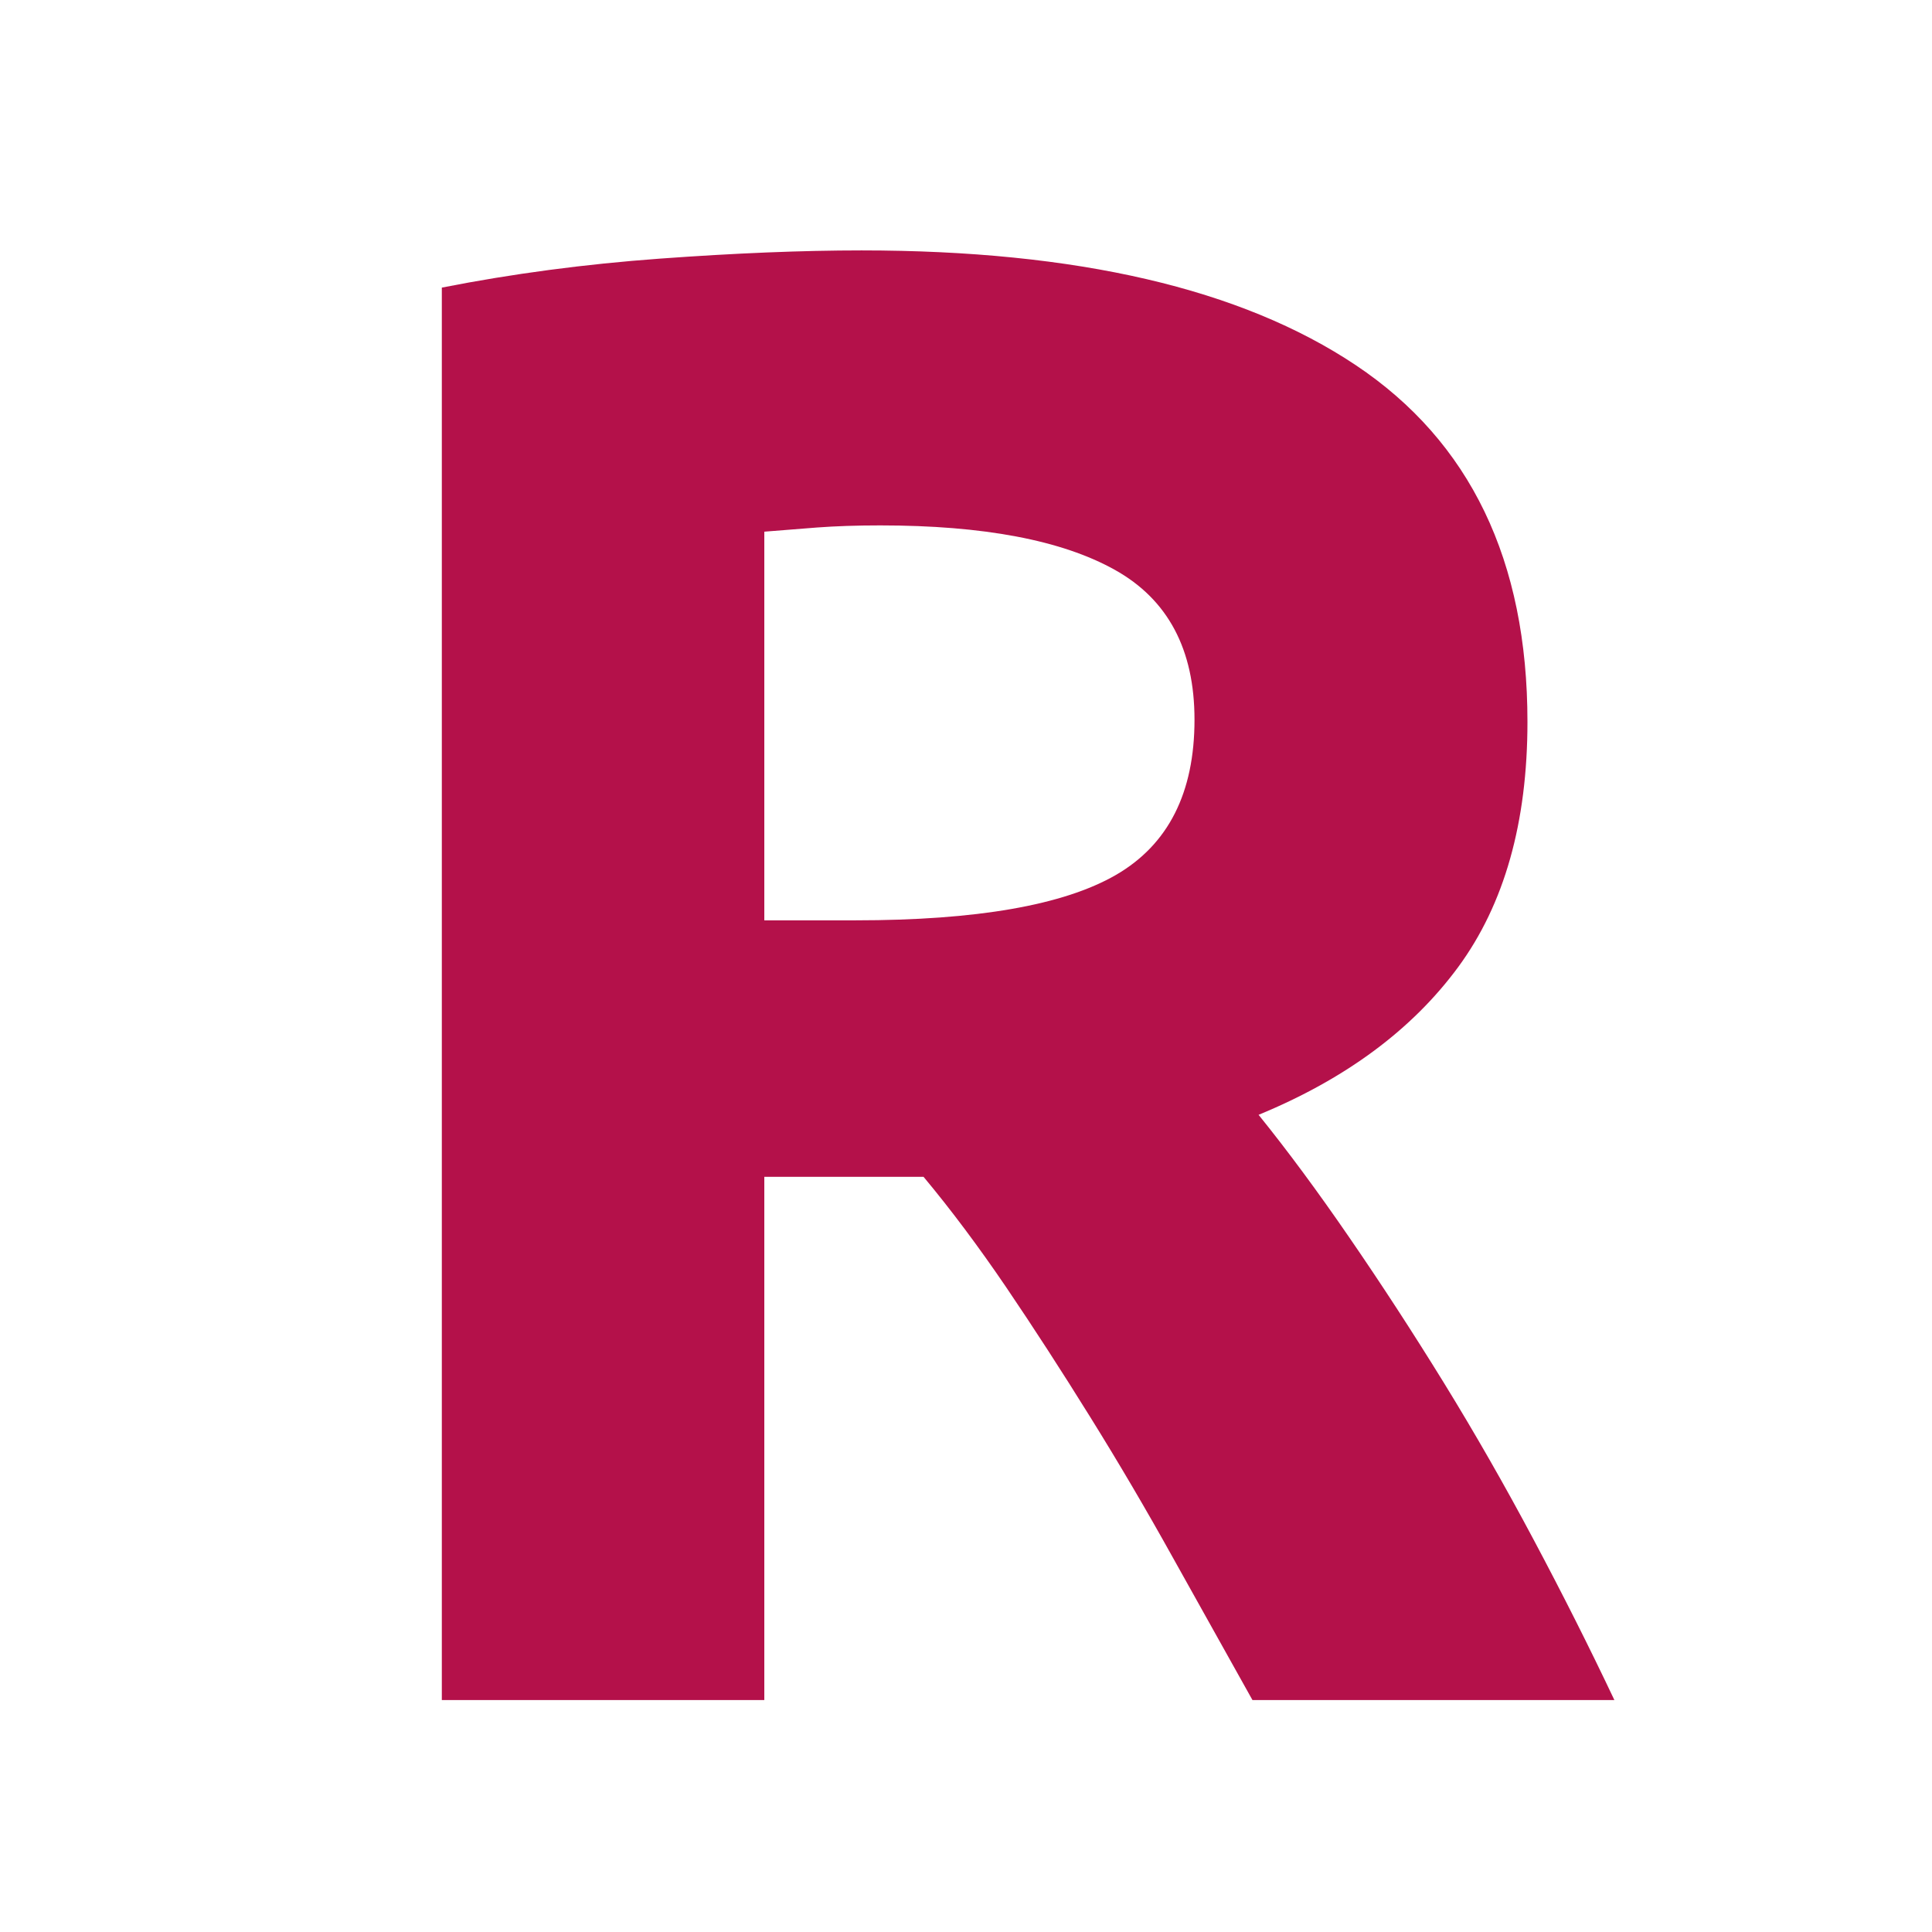 <svg xmlns="http://www.w3.org/2000/svg" xmlns:xlink="http://www.w3.org/1999/xlink" width="250" zoomAndPan="magnify" viewBox="0 0 187.5 187.5" height="250" preserveAspectRatio="xMidYMid meet" version="1.0"><defs><g/></defs><g fill="#b4114a" fill-opacity="1"><g transform="translate(26.817, 164.99)"><g><path d="M 56.797 -140.688 C 77.672 -140.688 93.66 -136.973 104.766 -129.547 C 115.867 -122.129 121.422 -110.594 121.422 -94.938 C 121.422 -85.164 119.18 -77.234 114.703 -71.141 C 110.223 -65.055 103.766 -60.273 95.328 -56.797 C 98.141 -53.316 101.082 -49.336 104.156 -44.859 C 107.238 -40.379 110.285 -35.695 113.297 -30.812 C 116.305 -25.926 119.219 -20.836 122.031 -15.547 C 124.844 -10.266 127.453 -5.082 129.859 0 L 94.734 0 C 92.191 -4.551 89.613 -9.164 87 -13.844 C 84.395 -18.531 81.719 -23.082 78.969 -27.5 C 76.227 -31.914 73.52 -36.098 70.844 -40.047 C 68.164 -43.992 65.488 -47.57 62.812 -50.781 L 47.359 -50.781 L 47.359 0 L 16.062 0 L 16.062 -137.078 C 22.883 -138.422 29.941 -139.359 37.234 -139.891 C 44.523 -140.422 51.047 -140.688 56.797 -140.688 Z M 58.609 -114 C 56.328 -114 54.285 -113.93 52.484 -113.797 C 50.68 -113.66 48.973 -113.523 47.359 -113.391 L 47.359 -75.672 L 56.203 -75.672 C 67.973 -75.672 76.398 -77.141 81.484 -80.078 C 86.566 -83.023 89.109 -88.047 89.109 -95.141 C 89.109 -101.961 86.531 -106.812 81.375 -109.688 C 76.227 -112.562 68.641 -114 58.609 -114 Z M 58.609 -114 "/></g></g></g></svg>